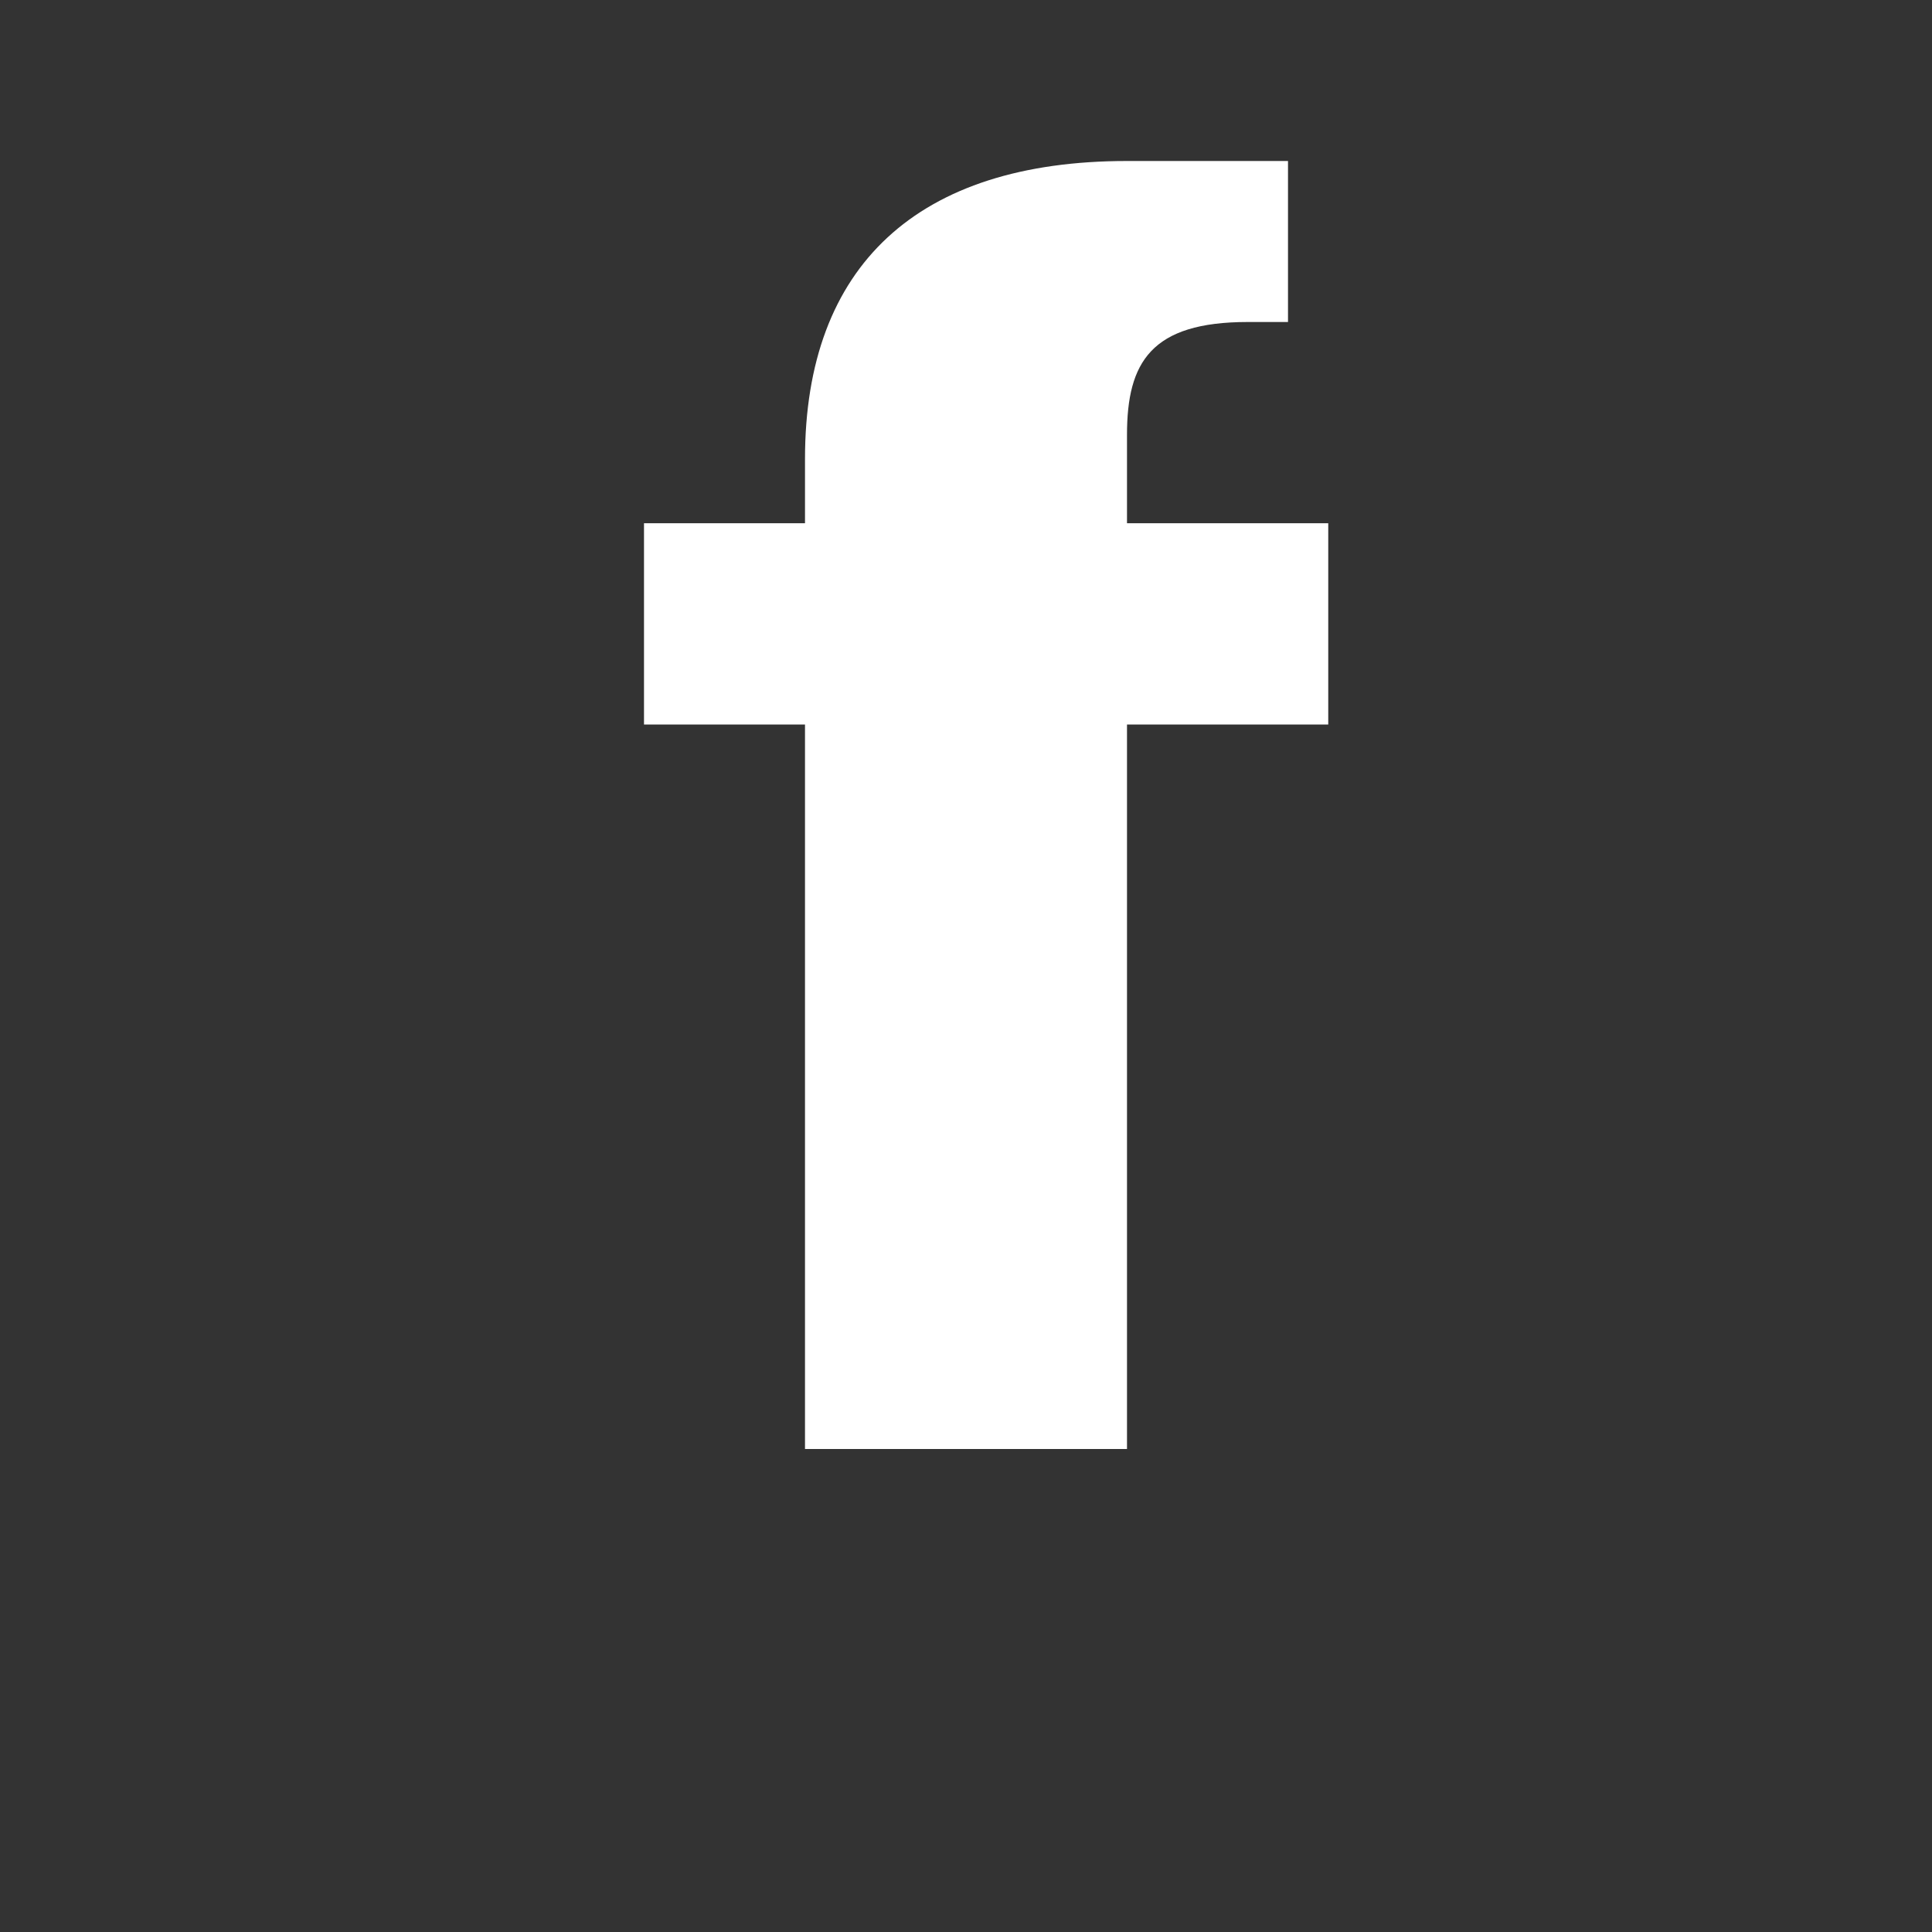 <svg width='28' height='28' viewBox='0 0 24 24' xmlns='http://www.w3.org/2000/svg' fill='none'><rect x="0" y="0" width="24" height="24" fill="#333333" stroke="none"/><path fill='white' d='M14 9h2.5V6.5H14V5.4c0-.9.3-1.4 1.5-1.4H16V2h-2c-2.6 0-4 1.3-4 3.7V6.5H8V9h2v9h4V9z'/></svg>